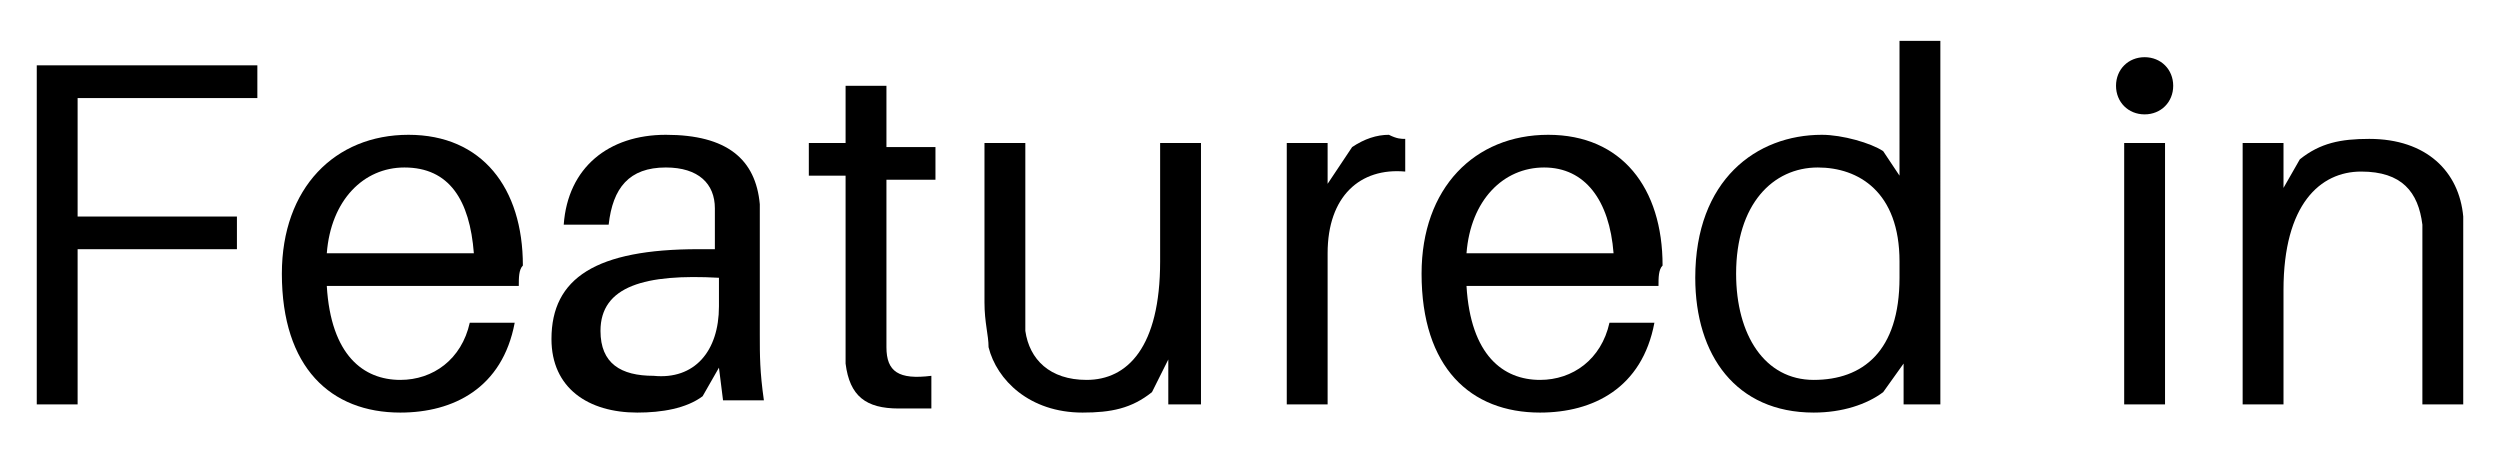 <svg xmlns="http://www.w3.org/2000/svg" xmlns:xlink="http://www.w3.org/1999/xlink" id="Layer_1" x="0px" y="0px" viewBox="0 0 61.2 11.1" style="enable-background:new 0 0 61.2 11.1;" xml:space="preserve"><g>	<path d="M1.9,5.3h3.9v0.8H1.9v3.8h-1V1.6h5.4v0.8H1.9V5.3z"></path>	<path d="M12.7,7H8c0.1,1.7,0.9,2.3,1.8,2.3c0.8,0,1.5-0.5,1.7-1.4h1.1c-0.3,1.6-1.5,2.2-2.8,2.2c-1.7,0-2.9-1.1-2.9-3.4  c0-2.1,1.3-3.4,3.1-3.4c1.8,0,2.8,1.3,2.8,3.2C12.7,6.6,12.7,6.8,12.7,7z M8,6.2h3.6C11.5,4.9,11,4.1,9.9,4.1  C8.9,4.1,8.1,4.9,8,6.2z"></path>	<path d="M17.6,9l-0.4,0.7c-0.4,0.3-1,0.4-1.6,0.4c-1.2,0-2.1-0.6-2.1-1.8c0-1.5,1.1-2.2,3.6-2.2h0.4V5.9c0-0.3,0-0.5,0-0.8  c0-0.6-0.4-1-1.2-1c-0.9,0-1.3,0.5-1.4,1.4h-1.1c0.1-1.4,1.1-2.2,2.5-2.2c1.5,0,2.2,0.6,2.3,1.7c0,0.3,0,0.6,0,0.8v2.4  c0,0.5,0,0.9,0.1,1.6h-1L17.6,9z M17.6,7.5V6.8c-1.8-0.1-2.9,0.2-2.9,1.3c0,0.8,0.5,1.1,1.3,1.1C17,9.3,17.6,8.6,17.6,7.5z"></path>	<path d="M21.7,8c0,0.2,0,0.3,0,0.5c0,0.6,0.3,0.8,1.1,0.7V10C22.6,10,22.3,10,22,10c-0.8,0-1.2-0.3-1.3-1.1c0-0.2,0-0.4,0-0.8V4.3  h-0.9V3.5h0.9V2.1h1v1.5h1.2v0.8h-1.2V8z"></path>	<path d="M29.6,9.9h-1V8.8l-0.4,0.8c-0.5,0.4-1,0.5-1.7,0.5c-1.3,0-2.1-0.8-2.3-1.6c0-0.3-0.1-0.6-0.1-1.1V3.5h1v3.7  c0,0.2,0,0.6,0,0.9c0.1,0.7,0.6,1.2,1.5,1.2c1,0,1.8-0.8,1.8-2.9V3.5h1V9.9z"></path>	<path d="M34.4,3.4v0.8c-1.1-0.1-1.9,0.6-1.9,2v3.7h-1V3.5h1v1l0.6-0.9c0.3-0.2,0.6-0.3,0.9-0.3C34.2,3.4,34.3,3.4,34.4,3.4z"></path>	<path d="M40.6,7h-4.7c0.1,1.7,0.9,2.3,1.8,2.3c0.8,0,1.5-0.5,1.7-1.4h1.1c-0.3,1.6-1.5,2.2-2.8,2.2c-1.7,0-2.9-1.1-2.9-3.4  c0-2.1,1.3-3.4,3.1-3.4c1.8,0,2.8,1.3,2.8,3.2C40.6,6.6,40.6,6.8,40.6,7z M35.9,6.2h3.6c-0.1-1.3-0.7-2.1-1.7-2.1  C36.8,4.1,36,4.9,35.9,6.2z"></path>	<path d="M47.6,9.9h-1v-1l-0.5,0.7c-0.4,0.3-1,0.5-1.7,0.5c-1.9,0-2.9-1.4-2.9-3.3c0-2.4,1.5-3.5,3.1-3.5c0.5,0,1.2,0.2,1.5,0.4  l0.4,0.6V1h1V9.9z M46.5,6.8V6.4c0-1.7-1-2.3-2-2.3c-1.1,0-2,0.9-2,2.6c0,1.5,0.7,2.6,1.9,2.6C45.6,9.3,46.5,8.6,46.5,6.8z"></path>	<path d="M53.2,2.1c0,0.4-0.3,0.7-0.7,0.7c-0.4,0-0.7-0.3-0.7-0.7s0.3-0.7,0.7-0.7C52.9,1.4,53.2,1.7,53.2,2.1z M52,9.9V3.5h1v6.4  H52z"></path>	<path d="M60.3,6.3v3.6h-1V6.4c0-0.3,0-0.6,0-0.9c-0.1-0.8-0.5-1.3-1.5-1.3c-1,0-1.9,0.8-1.9,2.9v2.8h-1V3.5h1v1.1l0.4-0.7  c0.5-0.4,1-0.5,1.7-0.5c1.4,0,2.2,0.8,2.3,1.9C60.3,5.5,60.3,5.8,60.3,6.3z"></path></g></svg>